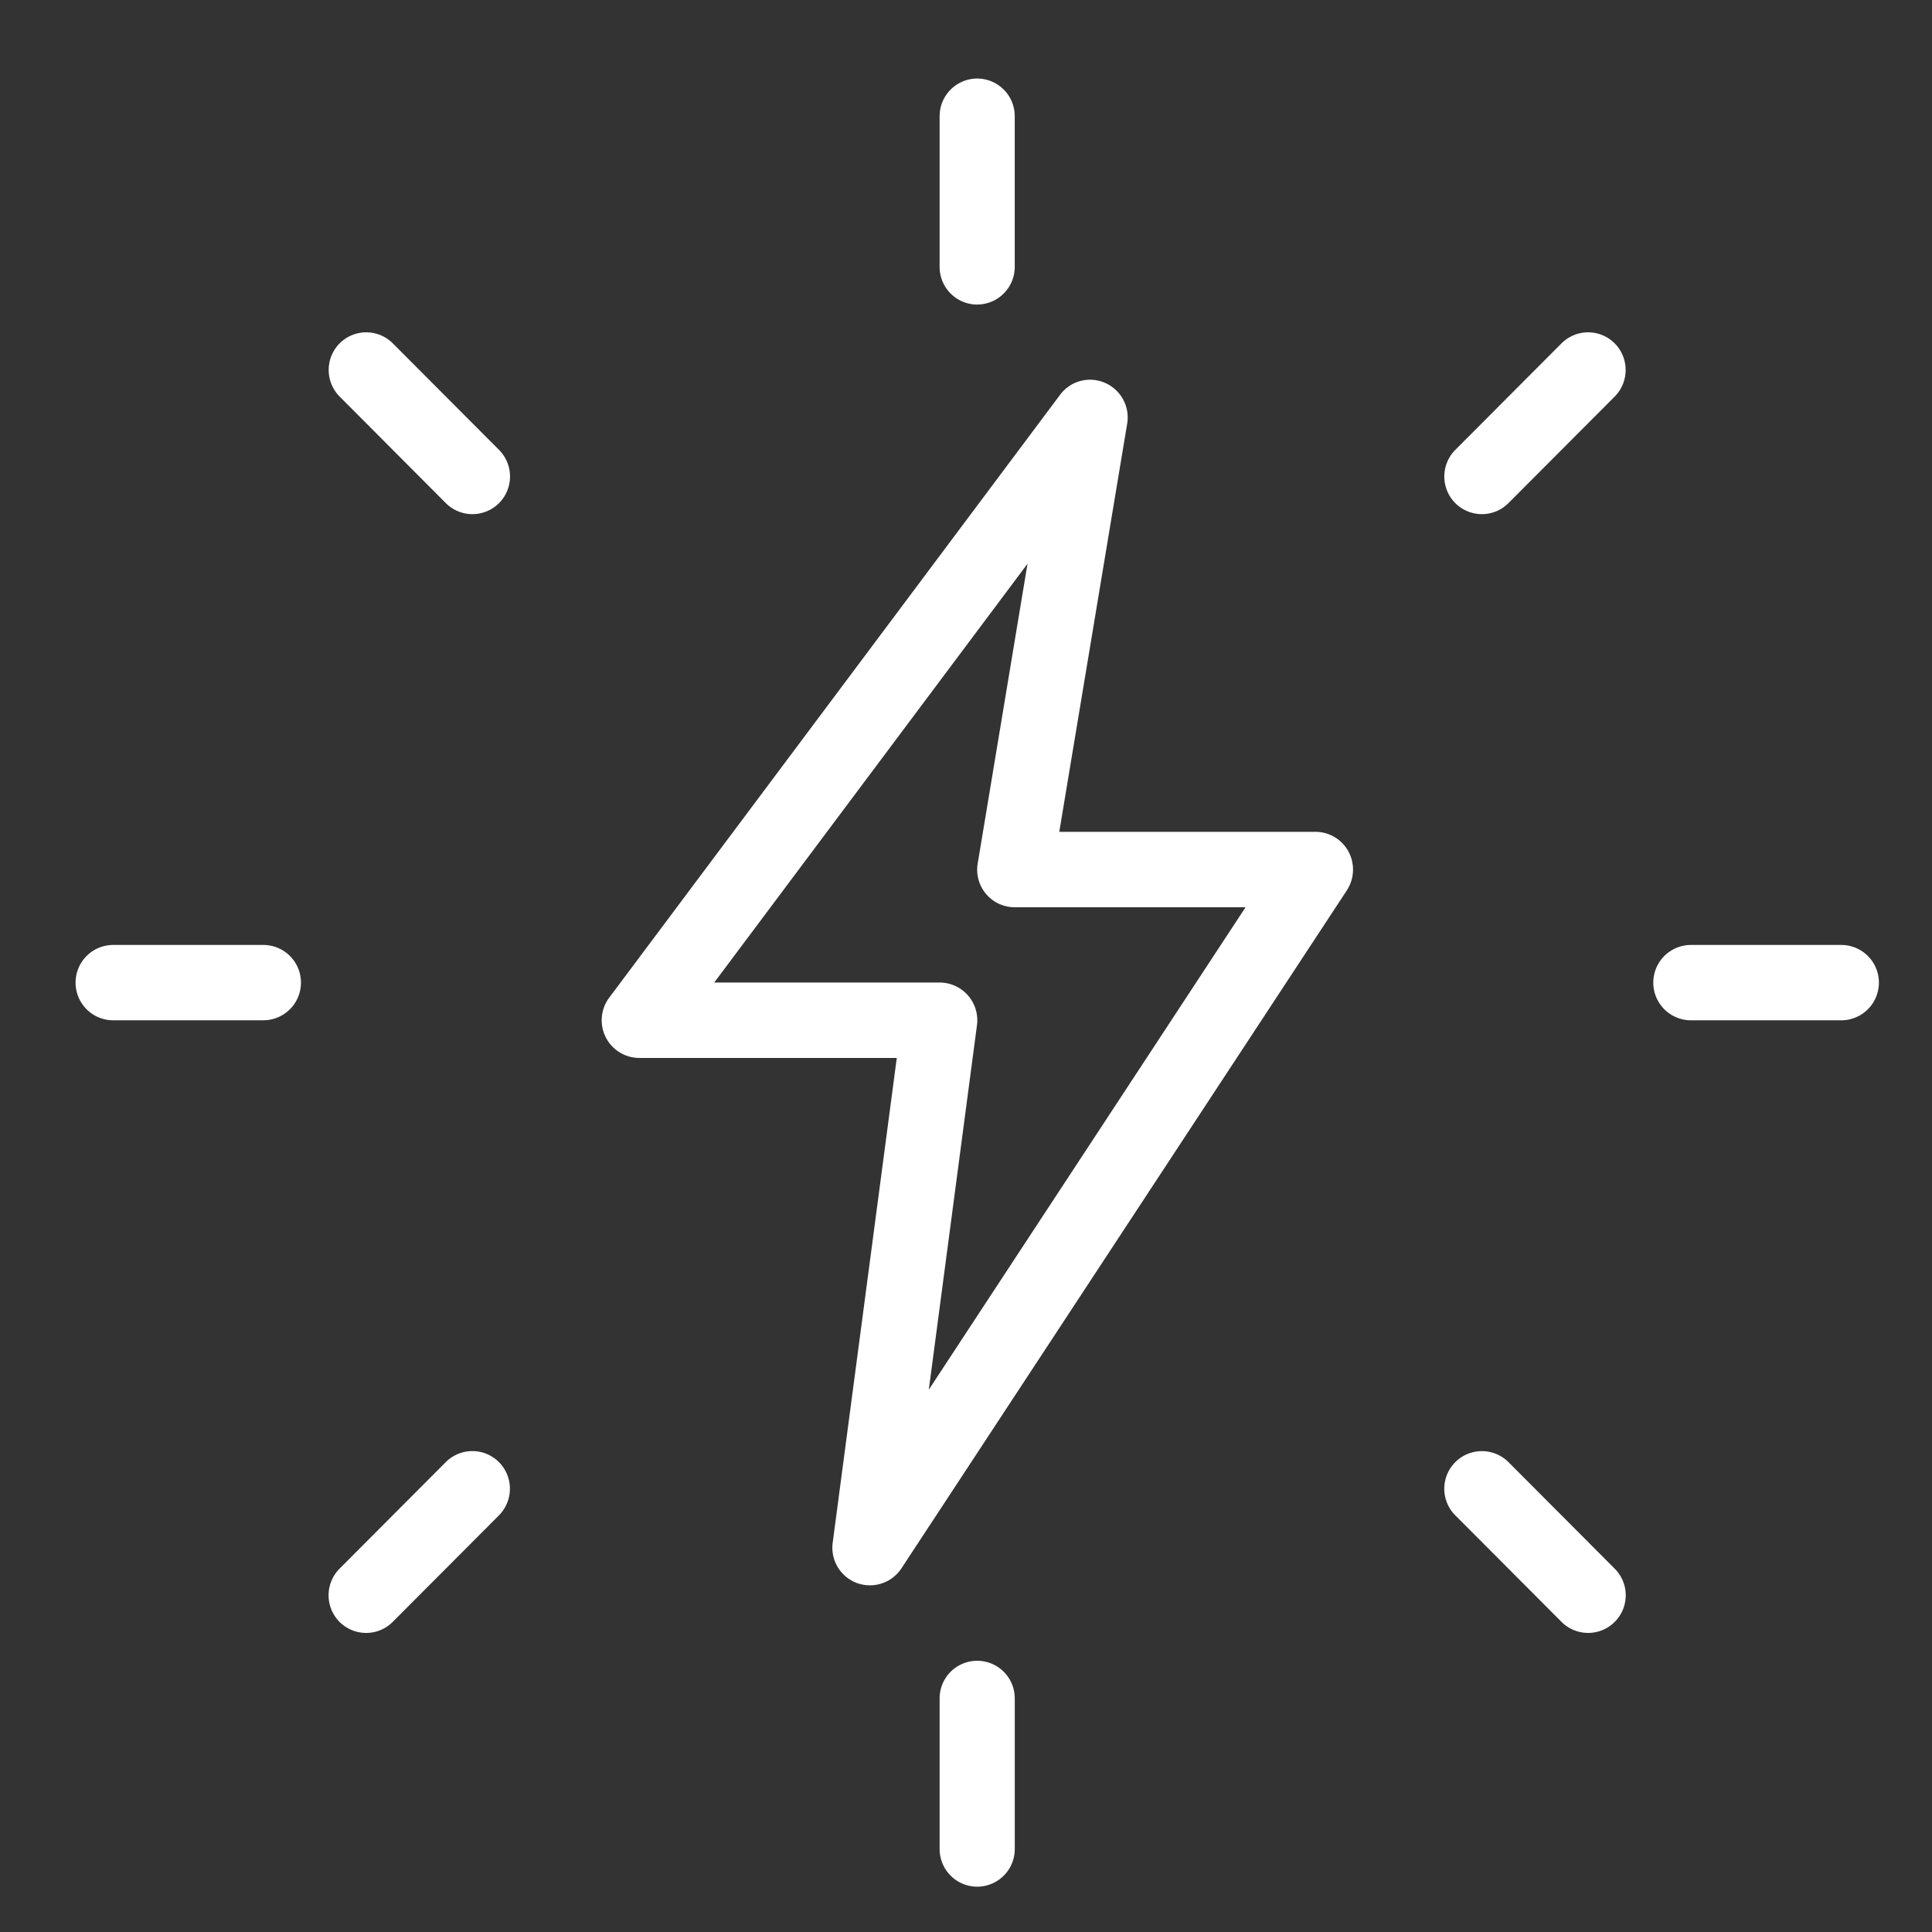 <svg xmlns="http://www.w3.org/2000/svg" xmlns:xlink="http://www.w3.org/1999/xlink" width="75" height="75" viewBox="0 0 75 75">
  <rect x="0" y="0" width="75" height="75" fill="#333333" stroke="none"/>
  <defs>
    <clipPath id="clip-icon-equation-energy">
      <rect width="75" height="75"/>
    </clipPath>
  </defs>
  <g id="icon-equation-energy" clip-path="url(#clip-icon-equation-energy)">
    <g id="Group_506" data-name="Group 506" transform="translate(2.934 3.049)">
      <path id="Path_4" data-name="Path 4" d="M1.458-175.226A1.461,1.461,0,0,1,0-176.688v-5.849A1.461,1.461,0,0,1,1.458-184a1.461,1.461,0,0,1,1.458,1.462v5.849a1.461,1.461,0,0,1-1.458,1.462Zm0,0" transform="translate(33.542 184)" fill="#fff"/>
      <path id="Path_5" data-name="Path 5" d="M108.942-123.042a1.464,1.464,0,0,1-1.033-.427,1.466,1.466,0,0,1,0-2.068l4.124-4.136a1.458,1.458,0,0,1,2.062,0,1.467,1.467,0,0,1,0,2.068l-4.124,4.136a1.452,1.452,0,0,1-1.03.427Zm0,0" transform="translate(-54.348 139.952)" fill="#fff"/>
      <path id="Path_6" data-name="Path 6" d="M159.292,2.925h-5.833a1.462,1.462,0,0,1,0-2.925h5.833a1.462,1.462,0,0,1,0,2.925Zm0,0" transform="translate(-90.75 33.634)" fill="#fff"/>
      <path id="Path_7" data-name="Path 7" d="M113.067,114.557a1.462,1.462,0,0,1-1.033-.427l-4.124-4.136a1.46,1.46,0,0,1,2.062-2.068l4.124,4.136a1.461,1.461,0,0,1-1.03,2.495Zm0,0" transform="translate(-54.348 -54.216)" fill="#fff"/>
      <path id="Path_8" data-name="Path 8" d="M1.458,160.774A1.461,1.461,0,0,1,0,159.312v-5.849a1.458,1.458,0,1,1,2.917,0v5.849a1.461,1.461,0,0,1-1.458,1.462Zm0,0" transform="translate(33.542 -90.582)" fill="#fff"/>
      <path id="Path_9" data-name="Path 9" d="M-128.657,114.557a1.464,1.464,0,0,1-1.033-.427,1.467,1.467,0,0,1,0-2.068l4.124-4.136a1.456,1.456,0,0,1,2.062,0,1.466,1.466,0,0,1,0,2.068l-4.124,4.136a1.451,1.451,0,0,1-1.03.427Zm0,0" transform="translate(139.938 -54.216)" fill="#fff"/>
      <path id="Path_10" data-name="Path 10" d="M-176.708,2.925h-5.833A1.461,1.461,0,0,1-184,1.462,1.461,1.461,0,0,1-182.542,0h5.833a1.461,1.461,0,0,1,1.458,1.462,1.461,1.461,0,0,1-1.458,1.462Zm0,0" transform="translate(184 33.634)" fill="#fff"/>
      <path id="Path_11" data-name="Path 11" d="M-124.519-123.042a1.463,1.463,0,0,1-1.032-.427l-4.122-4.136a1.467,1.467,0,0,1,0-2.068,1.458,1.458,0,0,1,2.062,0l4.124,4.136a1.466,1.466,0,0,1,0,2.068,1.464,1.464,0,0,1-1.033.427Zm0,0" transform="translate(139.925 139.952)" fill="#fff"/>
      <path id="Path_12" data-name="Path 12" d="M-61.58-73.221a1.482,1.482,0,0,1-.511-.091,1.462,1.462,0,0,1-.936-1.562l2.488-18.82h-10a1.46,1.46,0,0,1-1.3-.807,1.465,1.465,0,0,1,.137-1.533l17.5-23.4a1.447,1.447,0,0,1,1.741-.468,1.463,1.463,0,0,1,.866,1.585l-2.636,15.846h9.946a1.456,1.456,0,0,1,1.283.769,1.477,1.477,0,0,1-.064,1.5L-60.361-73.876a1.463,1.463,0,0,1-1.219.655Zm-6.046-23.4h8.75a1.458,1.458,0,0,1,1.1.5,1.463,1.463,0,0,1,.35,1.155l-1.87,14.15L-47-99.543h-8.96a1.457,1.457,0,0,1-1.114-.518,1.454,1.454,0,0,1-.323-1.184l1.933-11.634Zm0,0" transform="translate(92.418 131.714)" fill="#fff"/>
    </g>
  </g>
</svg>
